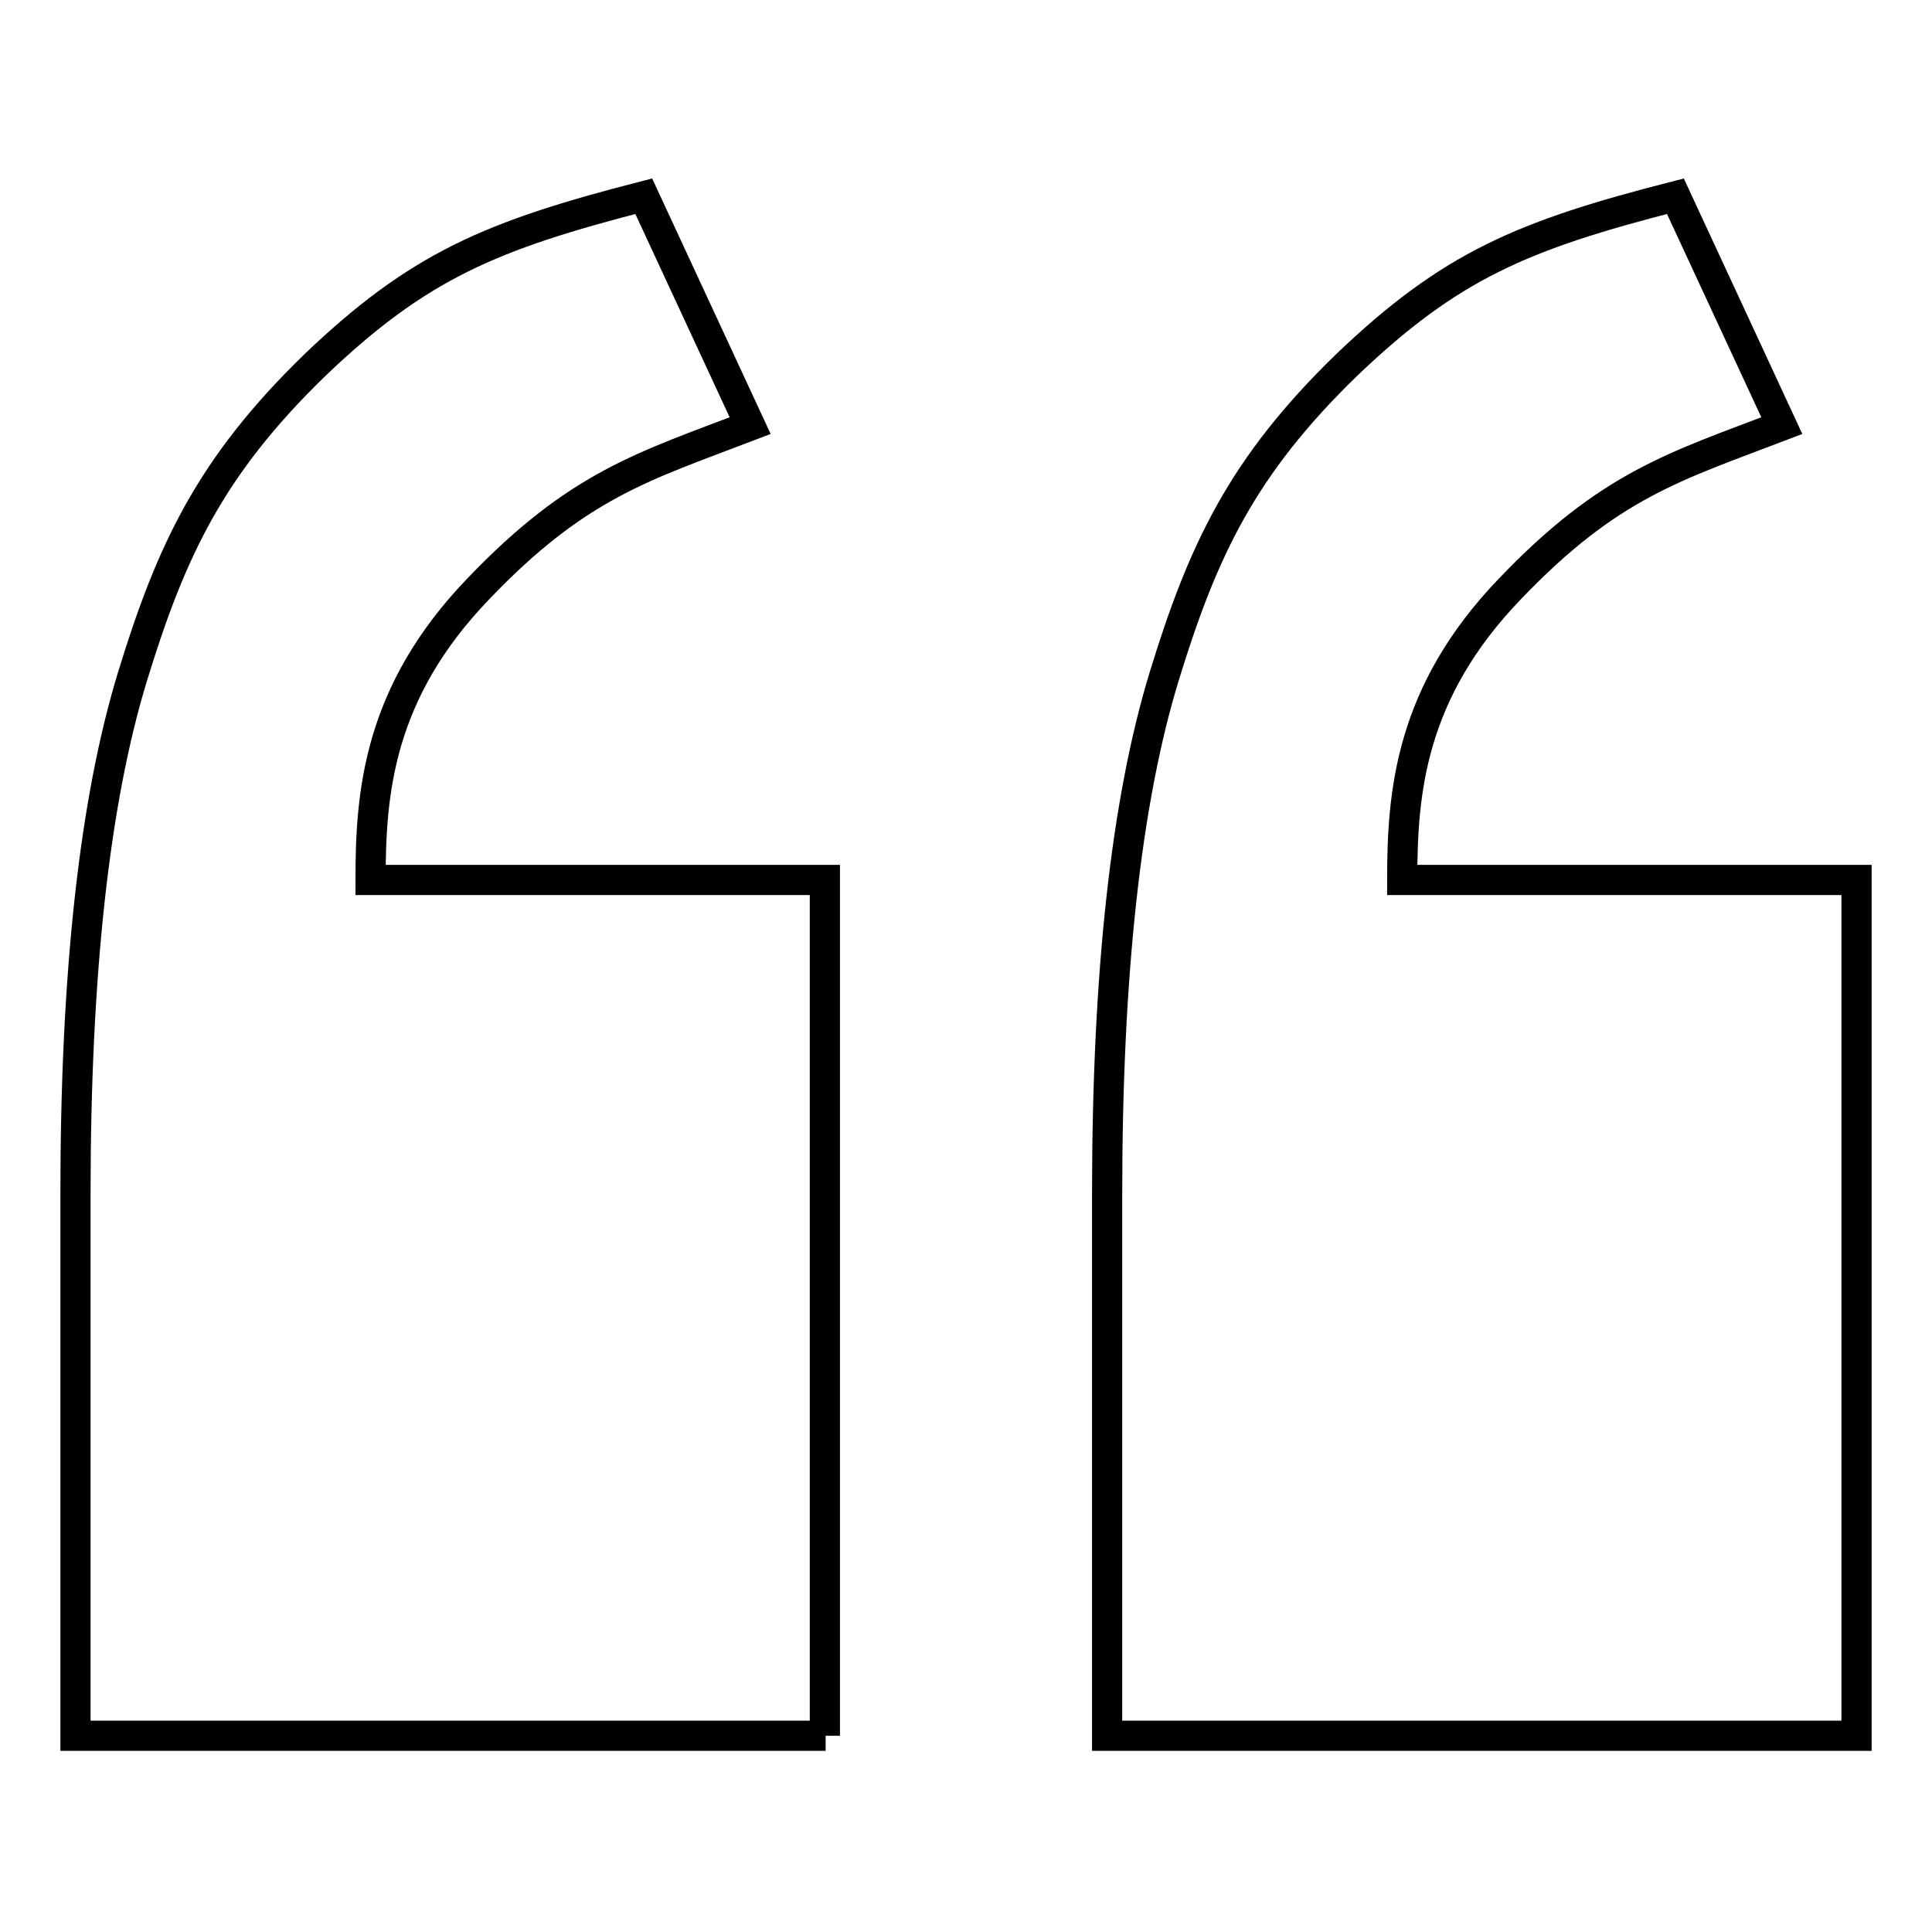 <?xml version="1.0" encoding="utf-8"?>
<!-- Svg Vector Icons : http://www.onlinewebfonts.com/icon -->
<!DOCTYPE svg PUBLIC "-//W3C//DTD SVG 1.1//EN" "http://www.w3.org/Graphics/SVG/1.1/DTD/svg11.dtd">
<svg version="1.1" xmlns="http://www.w3.org/2000/svg" xmlns:xlink="http://www.w3.org/1999/xlink" x="0px" y="0px" viewBox="0 0 256 256" enable-background="new 0 0 256 256" xml:space="preserve">
<g> <path stroke-width="4" fill-opacity="0" stroke="#000000"  d="M246,230h-99.3v-71.7c0-29.2,2.5-52.2,7.6-68.8c5.1-16.6,10.3-27.7,24.1-41.1C192.2,35.2,201.7,31.2,222,26 l14.1,30.4c-14.1,5.4-22.8,7.8-36,21.6c-13.3,13.8-14.3,27.1-14.3,38.6H246V230z M109.4,230H10v-71.7c0-29.2,2.5-52.2,7.6-68.8 c5.1-16.6,10.3-27.7,24.1-41.1C55.5,35.2,65.1,31.2,85.3,26l14.1,30.4c-14.1,5.4-22.8,7.8-36,21.6c-13.3,13.8-14.3,27.1-14.3,38.6 h60.2V230z"/></g>
</svg>